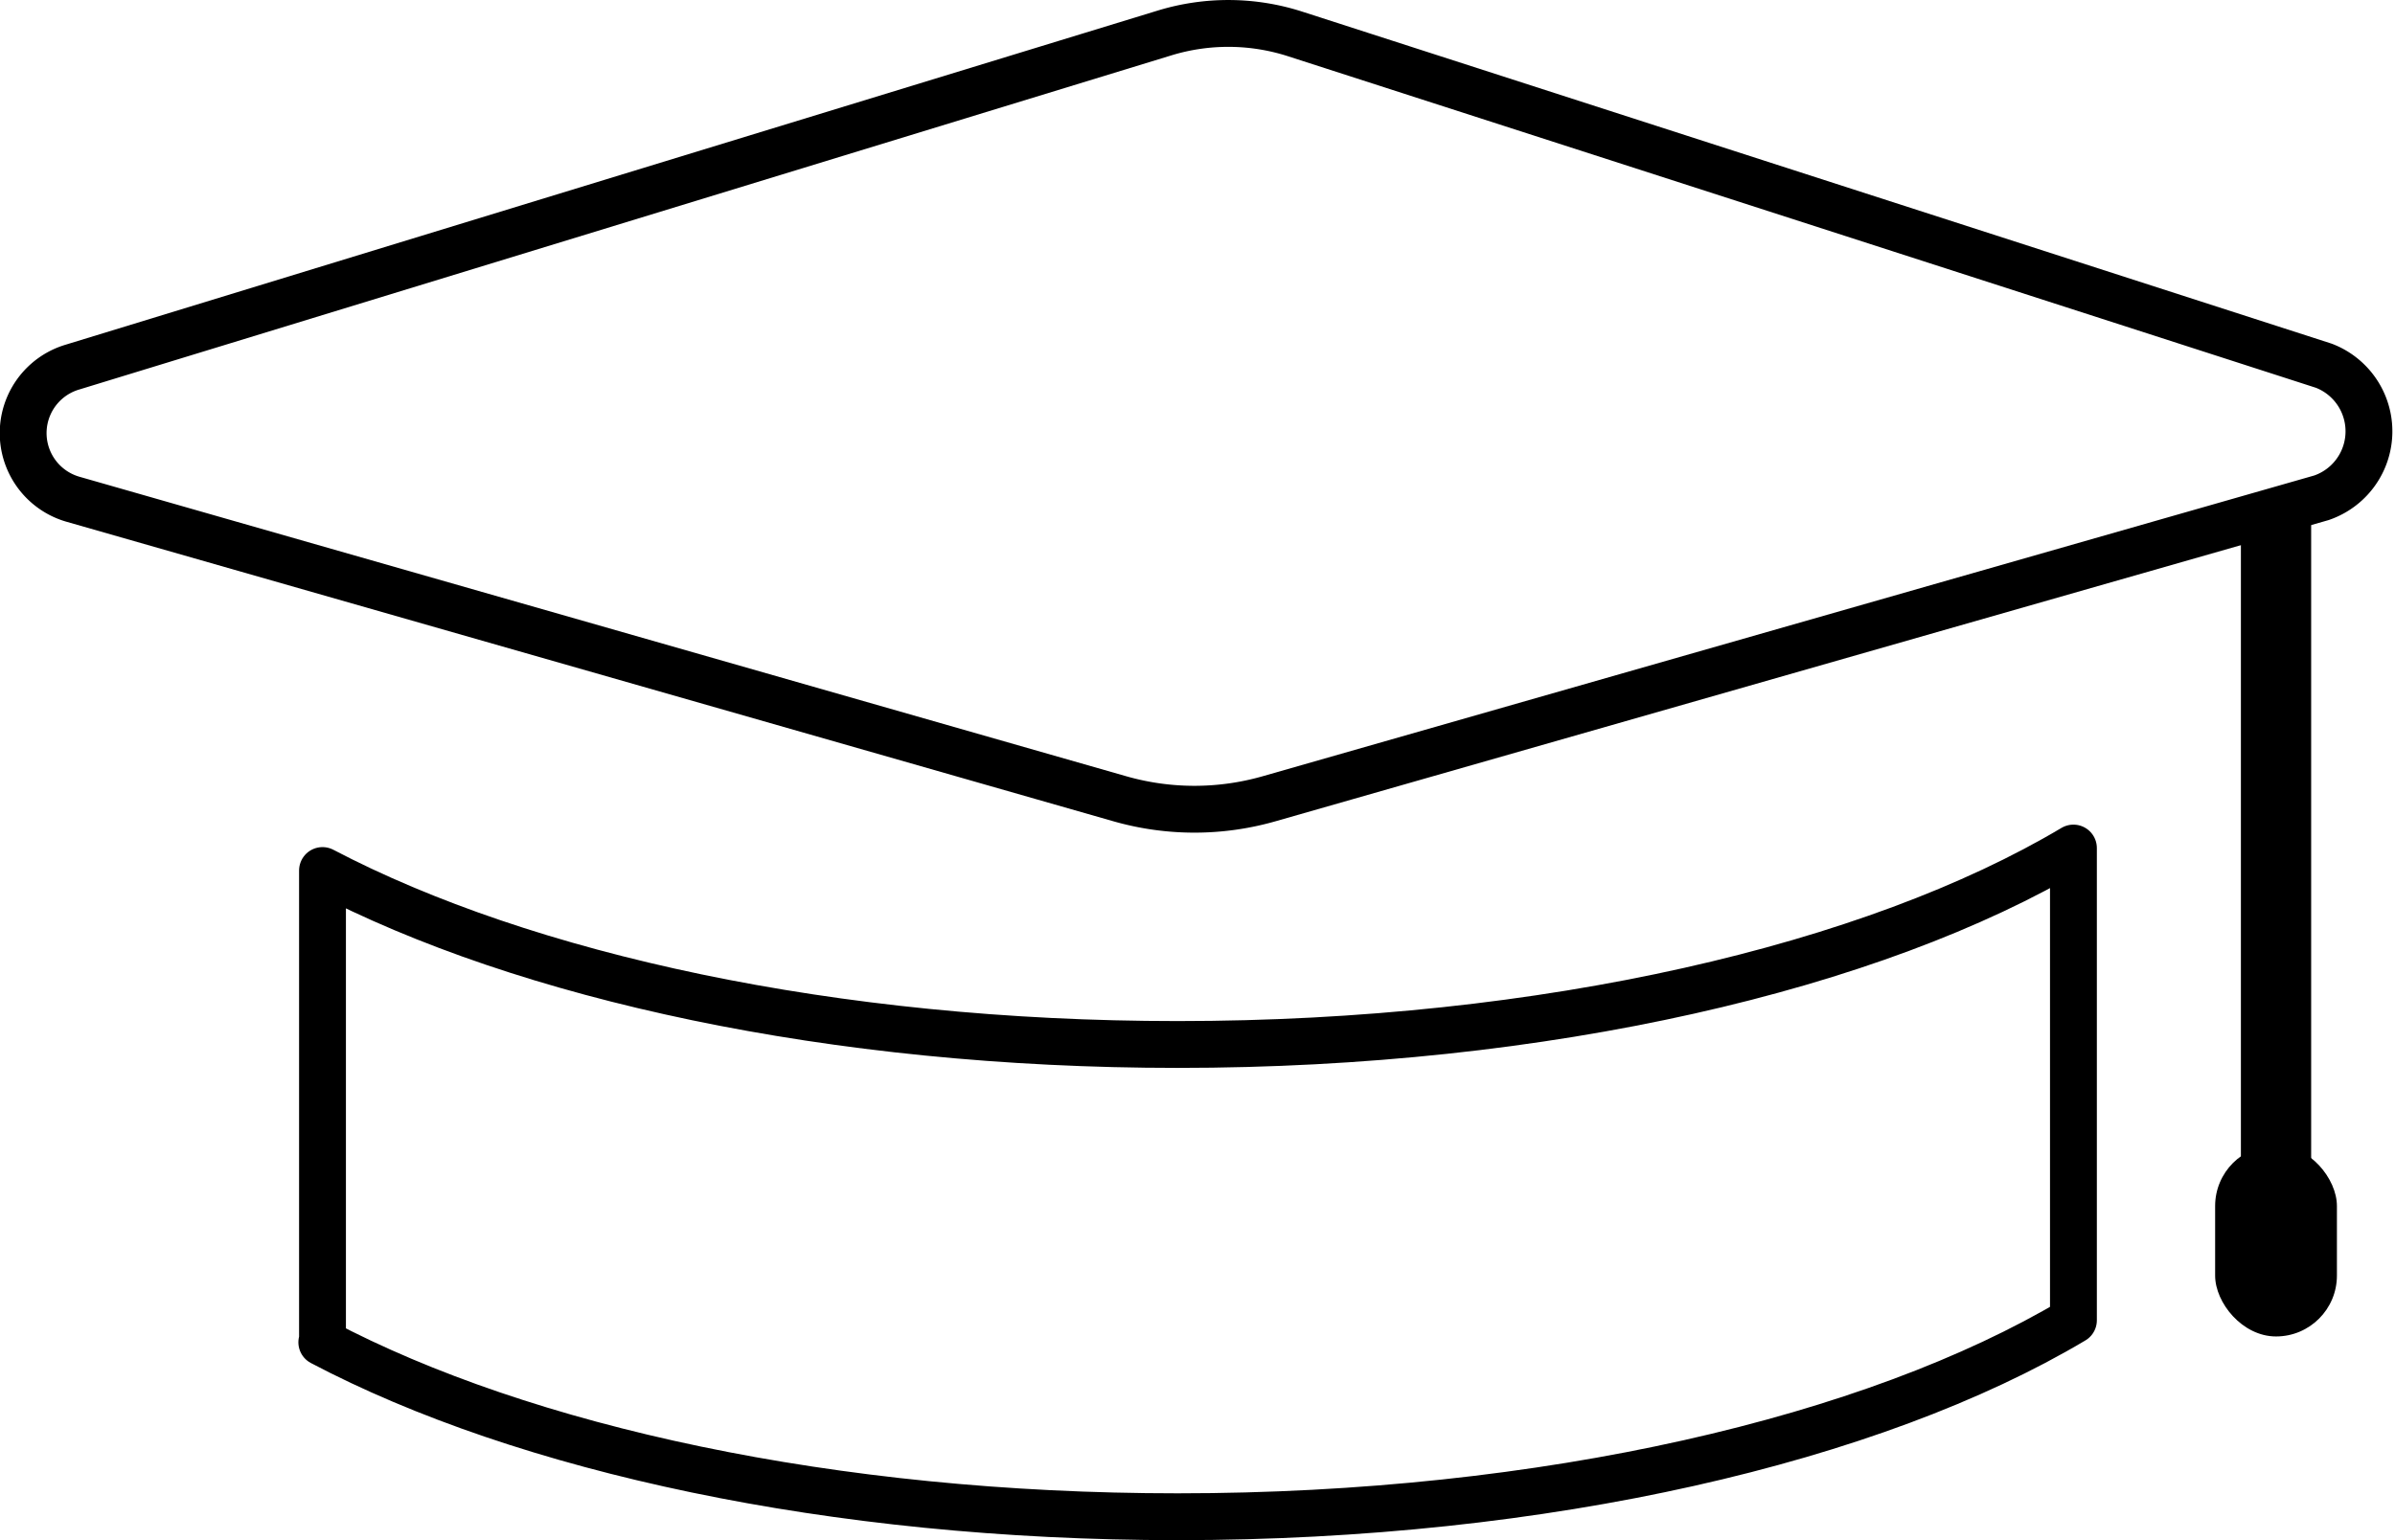 <svg xmlns="http://www.w3.org/2000/svg" viewBox="0 0 102.26 65.78"><defs><style>.cls-1{fill:none;stroke:#000;stroke-linecap:round;stroke-linejoin:round;stroke-width:2px;}</style></defs><g id="Layer_2" data-name="Layer 2"><g id="Layer_1-2" data-name="Layer 1"><path class="cls-1" d="M3.09,15.68,49.75,1.4a9.3,9.3,0,0,1,5.55.05L99.22,15.62a3,3,0,0,1-.1,5.64L54.17,34.12a11.58,11.58,0,0,1-6.34,0L3.14,21.33A2.94,2.94,0,0,1,3.09,15.68Z"/><path class="cls-1" d="M13.74,57.33c8.63,4.55,21.8,7.45,36.54,7.45C66,64.78,80,61.47,88.53,56.39V36.22C80,41.3,66,44.61,50.28,44.61c-14.72,0-27.87-2.9-36.51-7.43V57.33"/><polygon points="98.68 56.3 95.68 56.3 95.68 22.25 98.68 21.21 98.68 56.3"/><rect x="94.58" y="48.91" width="5.2" height="8.17" rx="2.6"/></g></g></svg>